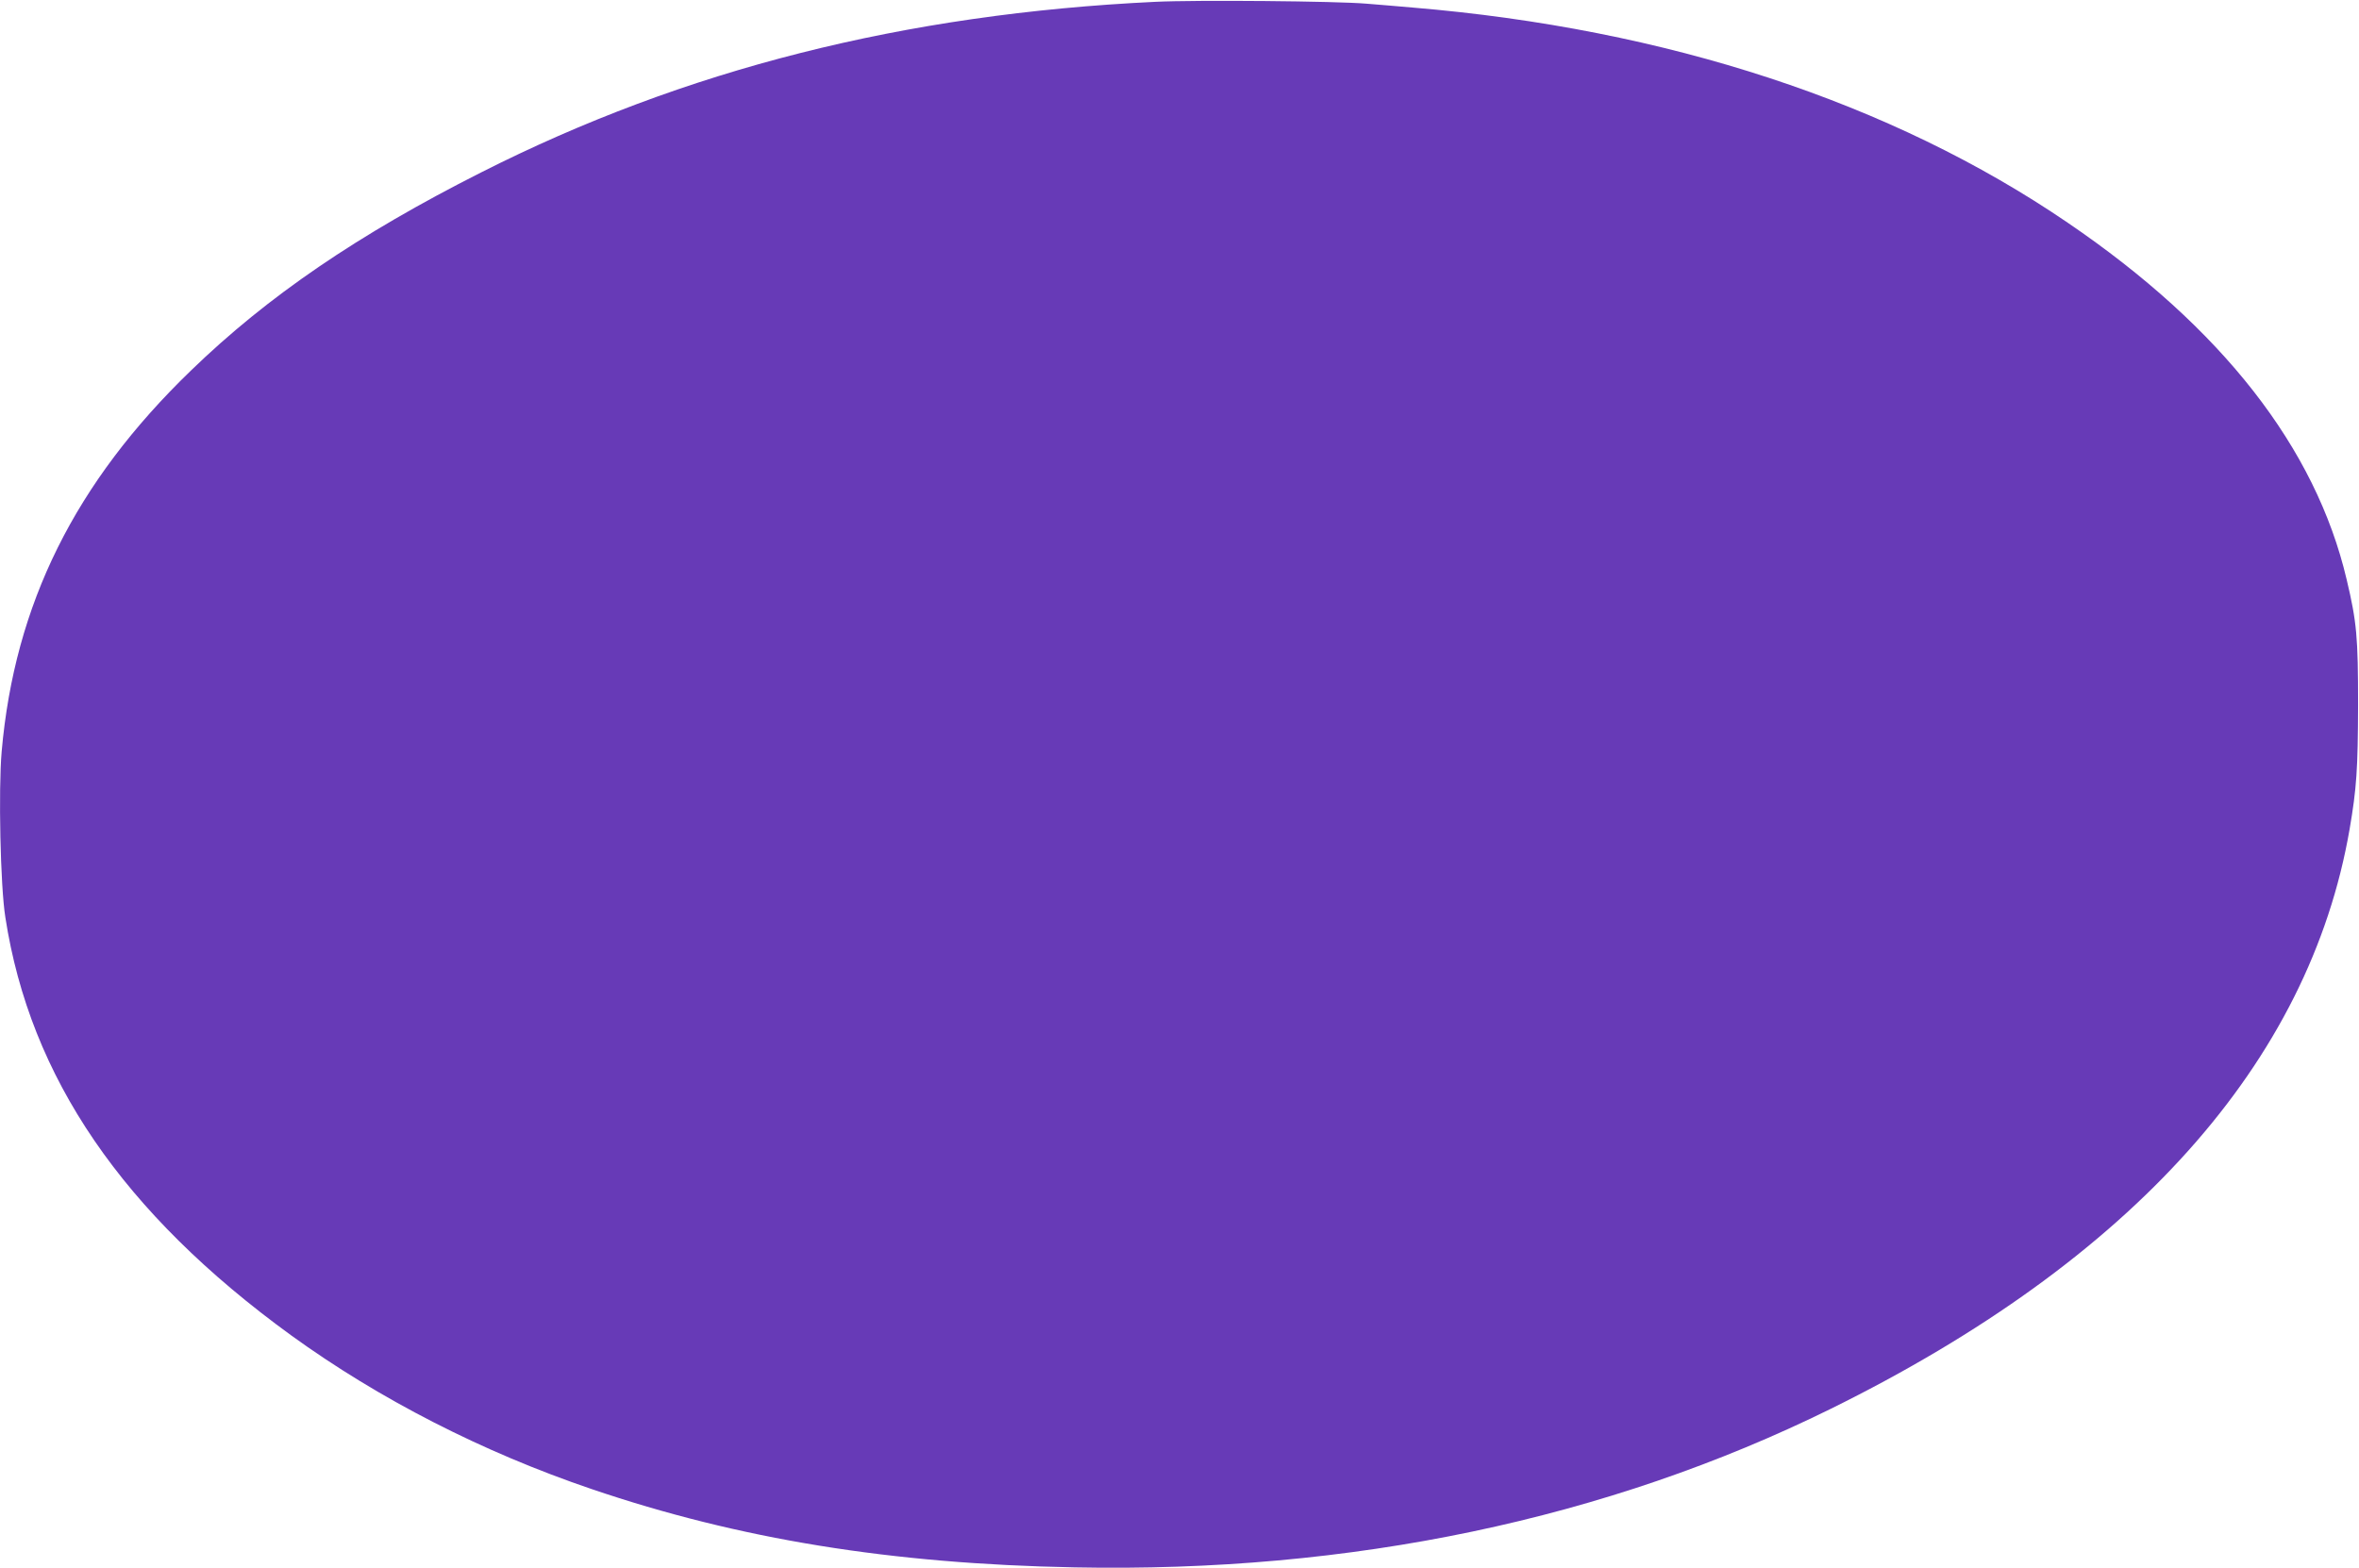 <?xml version="1.0" standalone="no"?>
<!DOCTYPE svg PUBLIC "-//W3C//DTD SVG 20010904//EN"
 "http://www.w3.org/TR/2001/REC-SVG-20010904/DTD/svg10.dtd">
<svg version="1.0" xmlns="http://www.w3.org/2000/svg"
 width="1280pt" height="851pt" viewBox="0 0 1280 851"
 preserveAspectRatio="xMidYMid meet">
<g transform="translate(0,851) scale(0.1,-0.1)"
fill="#673ab7" stroke="none">
<path d="M6267 8500 c-1359 -65 -2553 -367 -3657 -926 -667 -337 -1158 -672
-1573 -1074 -630 -608 -958 -1269 -1028 -2069 -18 -207 -7 -730 20 -899 134
-870 637 -1605 1551 -2269 478 -346 1038 -633 1630 -834 800 -272 1624 -406
2620 -425 1502 -30 2888 261 4105 861 1637 808 2595 1878 2814 3145 38 221 45
327 46 675 0 367 -7 449 -62 680 -168 715 -677 1367 -1513 1936 -957 653
-2176 1053 -3555 1168 -71 6 -184 16 -250 21 -161 14 -926 21 -1148 10z"/>
</g>
</svg>
